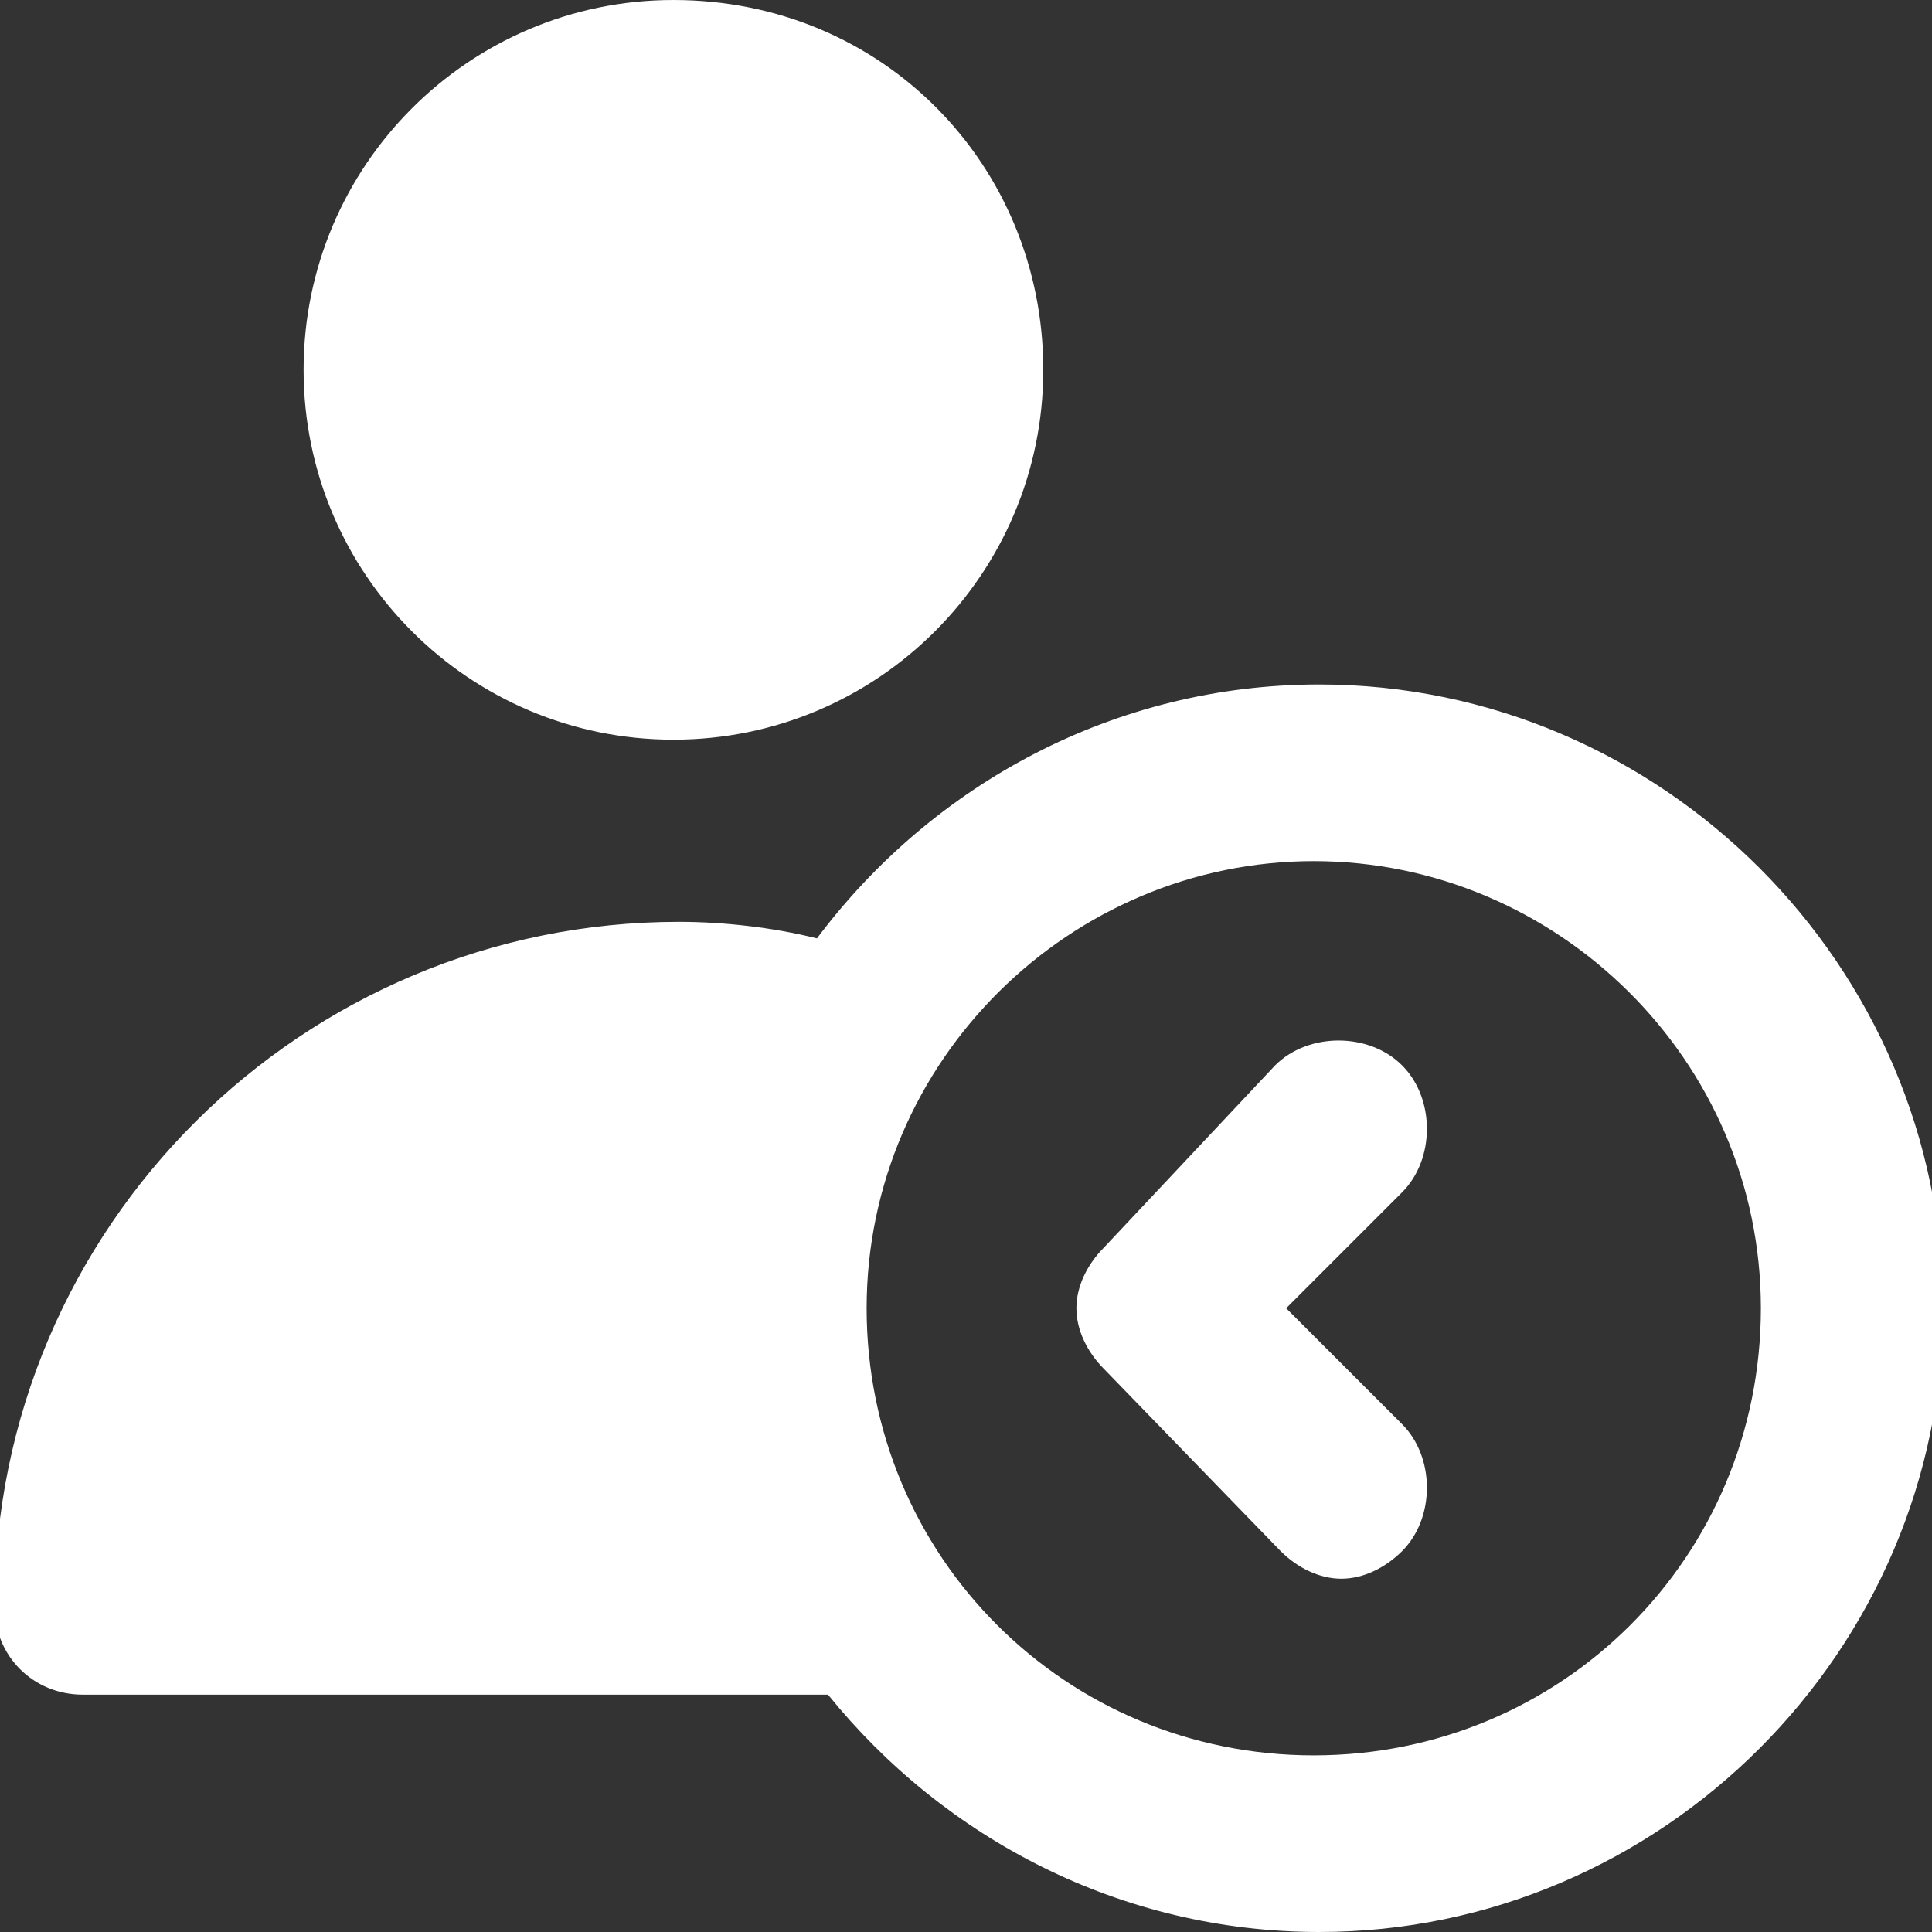<?xml version="1.0" encoding="utf-8"?>
<!-- Generator: Adobe Illustrator 25.4.1, SVG Export Plug-In . SVG Version: 6.00 Build 0)  -->
<svg version="1.1" id="Layer_1" xmlns:svgjs="http://svgjs.com/svgjs"
	 xmlns="http://www.w3.org/2000/svg" xmlns:xlink="http://www.w3.org/1999/xlink" x="0px" y="0px" width="35px" height="35px"
	 viewBox="0 0 35 35" style="enable-background:new 0 0 35 35;" xml:space="preserve">
<rect x="0" y="0" width="35" height="35" fill="#333333" stroke="none"/>
<style type="text/css">
	.st0{fill:#FFFFFF;}
</style>
<g>
	<g id="XMLID_350_">
		<path id="XMLID_351_" class="st0" d="M5.5,6.7c0,3.7,3,6.7,6.7,6.7c3.7,0,6.7-3,6.7-6.7S16,0,12.2,0C8.5,0,5.5,3,5.5,6.7z"/>
		<path id="XMLID_352_" class="st0" d="M23.2,28.1c0.3,0.3,0.7,0.5,1.1,0.5c0.4,0,0.8-0.2,1.1-0.5c0.6-0.6,0.6-1.7,0-2.3l-2.1-2.1
			l2.1-2.1c0.6-0.6,0.6-1.7,0-2.3c-0.6-0.6-1.7-0.6-2.3,0L20,22.6c-0.3,0.3-0.5,0.7-0.5,1.1c0,0.4,0.2,0.8,0.5,1.1L23.2,28.1z"/>
		<path id="XMLID_439_" class="st0" d="M1.5,30.7H15c2.1,2.6,5.3,4.3,8.9,4.3c6.2,0,11.3-5.1,11.3-11.3c0-6.2-5.1-11.3-11.3-11.3
			c-3.7,0-7,1.8-9.1,4.6c-0.8-0.2-1.7-0.3-2.5-0.3c-6.8,0-12.4,5.5-12.4,12.4C-0.1,30,0.6,30.7,1.5,30.7z M23.8,15.6
			c4.4,0,8.1,3.6,8.1,8.1s-3.6,8.1-8.1,8.1s-8.1-3.6-8.1-8.1S19.4,15.6,23.8,15.6z"/>
	</g>
</g>
</svg>
